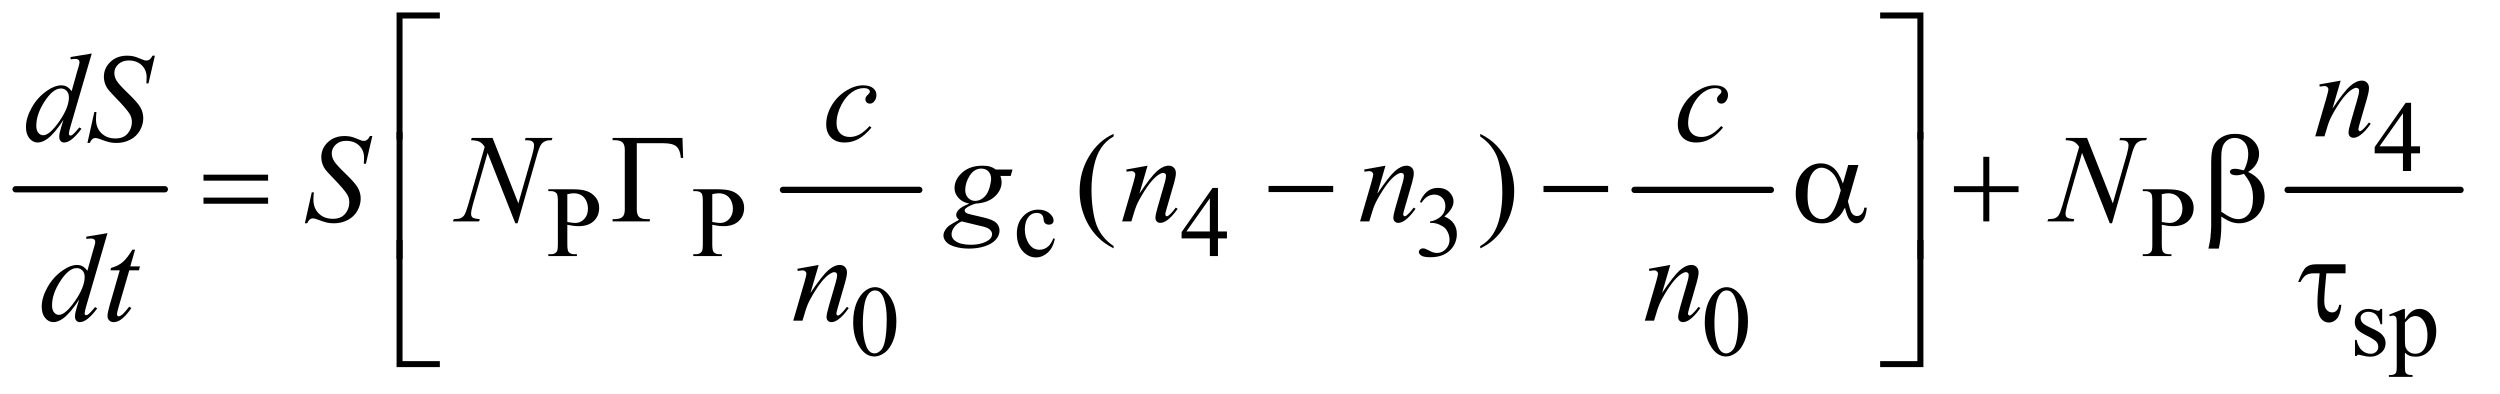 <?xml version="1.0" encoding="UTF-8"?>
<!DOCTYPE svg PUBLIC '-//W3C//DTD SVG 1.0//EN'
          'http://www.w3.org/TR/2001/REC-SVG-20010904/DTD/svg10.dtd'>
<svg stroke-dasharray="none" shape-rendering="auto" xmlns="http://www.w3.org/2000/svg" font-family="'Dialog'" text-rendering="auto" width="311" fill-opacity="1" color-interpolation="auto" color-rendering="auto" preserveAspectRatio="xMidYMid meet" font-size="12px" viewBox="0 0 311 49" fill="black" xmlns:xlink="http://www.w3.org/1999/xlink" stroke="black" image-rendering="auto" stroke-miterlimit="10" stroke-linecap="square" stroke-linejoin="miter" font-style="normal" stroke-width="1" height="49" stroke-dashoffset="0" font-weight="normal" stroke-opacity="1"
><!--Generated by the Batik Graphics2D SVG Generator--><defs id="genericDefs"
  /><g
  ><defs id="defs1"
    ><clipPath clipPathUnits="userSpaceOnUse" id="clipPath1"
      ><path d="M0.753 1.429 L197.533 1.429 L197.533 32.386 L0.753 32.386 L0.753 1.429 Z"
      /></clipPath
      ><clipPath clipPathUnits="userSpaceOnUse" id="clipPath2"
      ><path d="M24.051 45.645 L24.051 1034.699 L6310.949 1034.699 L6310.949 45.645 Z"
      /></clipPath
    ></defs
    ><g stroke-width="16" transform="scale(1.576,1.576) translate(-0.753,-1.429) matrix(0.031,0,0,0.031,0,0)" stroke-linejoin="round" stroke-linecap="round"
    ><line y2="528" fill="none" x1="64" clip-path="url(#clipPath2)" x2="444" y1="528"
    /></g
    ><g stroke-width="16" transform="matrix(0.049,0,0,0.049,-1.186,-2.251)" stroke-linejoin="round" stroke-linecap="round"
    ><line y2="528" fill="none" x1="2012" clip-path="url(#clipPath2)" x2="2358" y1="528"
    /></g
    ><g stroke-width="16" transform="matrix(0.049,0,0,0.049,-1.186,-2.251)" stroke-linejoin="round" stroke-linecap="round"
    ><line y2="528" fill="none" x1="4174" clip-path="url(#clipPath2)" x2="4520" y1="528"
    /></g
    ><g stroke-width="16" transform="matrix(0.049,0,0,0.049,-1.186,-2.251)" stroke-linejoin="round" stroke-linecap="round"
    ><line y2="528" fill="none" x1="5832" clip-path="url(#clipPath2)" x2="6271" y1="528"
    /></g
    ><g transform="matrix(0.049,0,0,0.049,-1.186,-2.251)"
    ><path d="M6168.125 417.5 L6168.125 435.25 L6145.375 435.25 L6145.375 480 L6124.75 480 L6124.75 435.25 L6053 435.25 L6053 419.25 L6131.625 307 L6145.375 307 L6145.375 417.5 L6168.125 417.5 ZM6124.75 417.5 L6124.75 333.375 L6065.25 417.5 L6124.75 417.5 Z" stroke="none" clip-path="url(#clipPath2)"
    /></g
    ><g transform="matrix(0.049,0,0,0.049,-1.186,-2.251)"
    ><path d="M1464.5 616.625 L1464.5 666 Q1464.5 682 1468 685.875 Q1472.75 691.375 1482.375 691.375 L1488.875 691.375 L1488.875 696 L1416.25 696 L1416.25 691.375 L1422.625 691.375 Q1433.375 691.375 1438 684.375 Q1440.5 680.5 1440.5 666 L1440.5 556.5 Q1440.5 540.5 1437.125 536.625 Q1432.25 531.125 1422.625 531.125 L1416.25 531.125 L1416.25 526.5 L1478.375 526.5 Q1501.125 526.5 1514.25 531.188 Q1527.375 535.875 1536.375 547 Q1545.375 558.125 1545.375 573.375 Q1545.375 594.125 1531.688 607.125 Q1518 620.125 1493 620.125 Q1486.875 620.125 1479.75 619.25 Q1472.625 618.375 1464.5 616.625 ZM1464.5 609.5 Q1471.125 610.75 1476.25 611.375 Q1481.375 612 1485 612 Q1498 612 1507.438 601.938 Q1516.875 591.875 1516.875 575.875 Q1516.875 564.875 1512.375 555.438 Q1507.875 546 1499.625 541.312 Q1491.375 536.625 1480.875 536.625 Q1474.5 536.625 1464.5 539 L1464.5 609.5 ZM1832.5 616.625 L1832.5 666 Q1832.5 682 1836 685.875 Q1840.75 691.375 1850.375 691.375 L1856.875 691.375 L1856.875 696 L1784.25 696 L1784.25 691.375 L1790.625 691.375 Q1801.375 691.375 1806 684.375 Q1808.5 680.5 1808.5 666 L1808.5 556.5 Q1808.5 540.5 1805.125 536.625 Q1800.25 531.125 1790.625 531.125 L1784.25 531.125 L1784.25 526.5 L1846.375 526.5 Q1869.125 526.5 1882.25 531.188 Q1895.375 535.875 1904.375 547 Q1913.375 558.125 1913.375 573.375 Q1913.375 594.125 1899.688 607.125 Q1886 620.125 1861 620.125 Q1854.875 620.125 1847.75 619.25 Q1840.625 618.375 1832.5 616.625 ZM1832.5 609.5 Q1839.125 610.75 1844.25 611.375 Q1849.375 612 1853 612 Q1866 612 1875.438 601.938 Q1884.875 591.875 1884.875 575.875 Q1884.875 564.875 1880.375 555.438 Q1875.875 546 1867.625 541.312 Q1859.375 536.625 1848.875 536.625 Q1842.5 536.625 1832.5 539 L1832.5 609.5 ZM2702.25 652.5 Q2697.625 675.125 2684.125 687.312 Q2670.625 699.5 2654.25 699.5 Q2634.75 699.5 2620.25 683.125 Q2605.75 666.75 2605.75 638.875 Q2605.75 611.875 2621.812 595 Q2637.875 578.125 2660.375 578.125 Q2677.25 578.125 2688.125 587.062 Q2699 596 2699 605.625 Q2699 610.375 2695.938 613.312 Q2692.875 616.25 2687.375 616.25 Q2680 616.25 2676.25 611.5 Q2674.125 608.875 2673.438 601.5 Q2672.75 594.125 2668.375 590.25 Q2664 586.5 2656.25 586.5 Q2643.75 586.5 2636.125 595.75 Q2626 608 2626 628.125 Q2626 648.625 2636.062 664.312 Q2646.125 680 2663.25 680 Q2675.5 680 2685.25 671.625 Q2692.125 665.875 2698.625 650.75 L2702.25 652.5 ZM3139.125 633.5 L3139.125 651.25 L3116.375 651.25 L3116.375 696 L3095.75 696 L3095.75 651.25 L3024 651.25 L3024 635.25 L3102.625 523 L3116.375 523 L3116.375 633.5 L3139.125 633.5 ZM3095.75 633.5 L3095.75 549.375 L3036.25 633.5 L3095.75 633.5 ZM3629 558.75 Q3636.25 541.625 3647.312 532.312 Q3658.375 523 3674.875 523 Q3695.25 523 3706.125 536.25 Q3714.375 546.125 3714.375 557.375 Q3714.375 575.875 3691.125 595.625 Q3706.75 601.75 3714.75 613.125 Q3722.75 624.5 3722.75 639.875 Q3722.75 661.875 3708.75 678 Q3690.5 699 3655.875 699 Q3638.75 699 3632.562 694.75 Q3626.375 690.5 3626.375 685.625 Q3626.375 682 3629.312 679.25 Q3632.25 676.5 3636.375 676.5 Q3639.5 676.5 3642.75 677.5 Q3644.875 678.125 3652.375 682.062 Q3659.875 686 3662.75 686.75 Q3667.375 688.125 3672.625 688.125 Q3685.375 688.125 3694.812 678.25 Q3704.25 668.375 3704.25 654.875 Q3704.25 645 3699.875 635.625 Q3696.625 628.625 3692.75 625 Q3687.375 620 3678 615.938 Q3668.625 611.875 3658.875 611.875 L3654.875 611.875 L3654.875 608.125 Q3664.75 606.875 3674.688 601 Q3684.625 595.125 3689.125 586.875 Q3693.625 578.625 3693.625 568.75 Q3693.625 555.875 3685.562 547.938 Q3677.5 540 3665.5 540 Q3646.125 540 3633.125 560.75 L3629 558.75 ZM5512.5 616.625 L5512.5 666 Q5512.5 682 5516 685.875 Q5520.75 691.375 5530.375 691.375 L5536.875 691.375 L5536.875 696 L5464.25 696 L5464.25 691.375 L5470.625 691.375 Q5481.375 691.375 5486 684.375 Q5488.5 680.5 5488.5 666 L5488.5 556.5 Q5488.5 540.5 5485.125 536.625 Q5480.25 531.125 5470.625 531.125 L5464.25 531.125 L5464.25 526.5 L5526.375 526.5 Q5549.125 526.5 5562.25 531.188 Q5575.375 535.875 5584.375 547 Q5593.375 558.125 5593.375 573.375 Q5593.375 594.125 5579.688 607.125 Q5566 620.125 5541 620.125 Q5534.875 620.125 5527.75 619.25 Q5520.625 618.375 5512.5 616.625 ZM5512.5 609.5 Q5519.125 610.75 5524.25 611.375 Q5529.375 612 5533 612 Q5546 612 5555.438 601.938 Q5564.875 591.875 5564.875 575.875 Q5564.875 564.875 5560.375 555.438 Q5555.875 546 5547.625 541.312 Q5539.375 536.625 5528.875 536.625 Q5522.5 536.625 5512.5 539 L5512.5 609.5 Z" stroke="none" clip-path="url(#clipPath2)"
    /></g
    ><g transform="matrix(0.049,0,0,0.049,-1.186,-2.251)"
    ><path d="M2190.25 864.25 Q2190.25 835.25 2199 814.312 Q2207.75 793.375 2222.25 783.125 Q2233.5 775 2245.5 775 Q2265 775 2280.5 794.875 Q2299.875 819.5 2299.875 861.625 Q2299.875 891.125 2291.375 911.75 Q2282.875 932.375 2269.688 941.688 Q2256.5 951 2244.25 951 Q2220 951 2203.875 922.375 Q2190.25 898.25 2190.25 864.25 ZM2214.75 867.375 Q2214.75 902.375 2223.375 924.5 Q2230.5 943.125 2244.625 943.125 Q2251.375 943.125 2258.625 937.062 Q2265.875 931 2269.625 916.75 Q2275.375 895.25 2275.375 856.125 Q2275.375 827.125 2269.375 807.75 Q2264.875 793.375 2257.75 787.375 Q2252.625 783.25 2245.375 783.25 Q2236.875 783.25 2230.25 790.875 Q2221.25 801.25 2218 823.5 Q2214.75 845.75 2214.75 867.375 ZM4352.25 864.25 Q4352.25 835.25 4361 814.312 Q4369.75 793.375 4384.25 783.125 Q4395.5 775 4407.5 775 Q4427 775 4442.5 794.875 Q4461.875 819.5 4461.875 861.625 Q4461.875 891.125 4453.375 911.75 Q4444.875 932.375 4431.688 941.688 Q4418.5 951 4406.25 951 Q4382 951 4365.875 922.375 Q4352.25 898.25 4352.25 864.25 ZM4376.75 867.375 Q4376.75 902.375 4385.375 924.5 Q4392.5 943.125 4406.625 943.125 Q4413.375 943.125 4420.625 937.062 Q4427.875 931 4431.625 916.75 Q4437.375 895.25 4437.375 856.125 Q4437.375 827.125 4431.375 807.75 Q4426.875 793.375 4419.75 787.375 Q4414.625 783.25 4407.375 783.25 Q4398.875 783.25 4392.25 790.875 Q4383.25 801.25 4380 823.5 Q4376.75 845.75 4376.75 867.375 ZM6072 830.125 L6072 869.125 L6067.875 869.125 Q6063.125 850.75 6055.688 844.125 Q6048.25 837.5 6036.75 837.5 Q6028 837.5 6022.625 842.125 Q6017.25 846.75 6017.25 852.375 Q6017.25 859.375 6021.25 864.375 Q6025.125 869.5 6037 875.25 L6055.25 884.125 Q6080.625 896.5 6080.625 916.75 Q6080.625 932.375 6068.812 941.938 Q6057 951.5 6042.375 951.5 Q6031.875 951.5 6018.375 947.75 Q6014.25 946.5 6011.625 946.5 Q6008.75 946.5 6007.125 949.75 L6003 949.75 L6003 908.875 L6007.125 908.875 Q6010.625 926.375 6020.5 935.25 Q6030.375 944.125 6042.625 944.125 Q6051.25 944.125 6056.688 939.062 Q6062.125 934 6062.125 926.875 Q6062.125 918.25 6056.062 912.375 Q6050 906.5 6031.875 897.5 Q6013.75 888.5 6008.125 881.25 Q6002.5 874.125 6002.5 863.25 Q6002.5 849.125 6012.188 839.625 Q6021.875 830.125 6037.25 830.125 Q6044 830.125 6053.625 833 Q6060 834.875 6062.125 834.875 Q6064.125 834.875 6065.25 834 Q6066.375 833.125 6067.875 830.125 L6072 830.125 ZM6089.75 844.875 L6125 830.625 L6129.75 830.625 L6129.75 857.375 Q6138.625 842.25 6147.562 836.188 Q6156.5 830.125 6166.375 830.125 Q6183.625 830.125 6195.125 843.625 Q6209.25 860.125 6209.25 886.625 Q6209.25 916.25 6192.25 935.625 Q6178.25 951.5 6157 951.5 Q6147.75 951.5 6141 948.875 Q6136 947 6129.75 941.375 L6129.75 976.25 Q6129.75 988 6131.188 991.188 Q6132.625 994.375 6136.188 996.25 Q6139.75 998.125 6149.125 998.125 L6149.125 1002.75 L6089.125 1002.75 L6089.125 998.125 L6092.25 998.125 Q6099.125 998.25 6104 995.5 Q6106.375 994.125 6107.688 991.062 Q6109 988 6109 975.5 L6109 867.25 Q6109 856.125 6108 853.125 Q6107 850.125 6104.812 848.625 Q6102.625 847.125 6098.875 847.125 Q6095.875 847.125 6091.25 848.875 L6089.75 844.875 ZM6129.75 864.75 L6129.75 907.5 Q6129.75 921.375 6130.875 925.75 Q6132.625 933 6139.438 938.5 Q6146.25 944 6156.625 944 Q6169.125 944 6176.875 934.25 Q6187 921.5 6187 898.375 Q6187 872.125 6175.5 858 Q6167.5 848.25 6156.5 848.25 Q6150.5 848.25 6144.625 851.25 Q6140.125 853.5 6129.75 864.75 Z" stroke="none" clip-path="url(#clipPath2)"
    /></g
    ><g transform="matrix(0.049,0,0,0.049,-1.186,-2.251)"
    ><path d="M2851.375 670.656 L2851.375 676.438 Q2827.781 664.562 2812 648.625 Q2789.5 625.969 2777.312 595.188 Q2765.125 564.406 2765.125 531.281 Q2765.125 482.844 2789.031 442.922 Q2812.938 403 2851.375 385.812 L2851.375 392.375 Q2832.156 403 2819.812 421.438 Q2807.469 439.875 2801.375 468.156 Q2795.281 496.438 2795.281 527.219 Q2795.281 560.656 2800.438 588 Q2804.5 609.562 2810.281 622.609 Q2816.062 635.656 2825.828 647.688 Q2835.594 659.719 2851.375 670.656 ZM3782.188 392.375 L3782.188 385.812 Q3805.938 397.531 3821.719 413.469 Q3844.062 436.281 3856.25 466.984 Q3868.438 497.688 3868.438 530.969 Q3868.438 579.406 3844.609 619.328 Q3820.781 659.25 3782.188 676.438 L3782.188 670.656 Q3801.406 659.875 3813.828 641.516 Q3826.25 623.156 3832.266 594.797 Q3838.281 566.438 3838.281 535.656 Q3838.281 502.375 3833.125 474.875 Q3829.219 453.312 3823.359 440.344 Q3817.5 427.375 3807.812 415.344 Q3798.125 403.312 3782.188 392.375 Z" stroke="none" clip-path="url(#clipPath2)"
    /></g
    ><g transform="matrix(0.049,0,0,0.049,-1.186,-2.251)"
    ><path d="M5966.625 250.594 L5945.844 321.688 Q5975.062 278.094 5990.609 264.344 Q6006.156 250.594 6020.531 250.594 Q6028.344 250.594 6033.422 255.75 Q6038.5 260.906 6038.5 269.188 Q6038.5 278.562 6033.969 294.188 L6014.906 359.969 Q6011.625 371.375 6011.625 373.875 Q6011.625 376.062 6012.875 377.547 Q6014.125 379.031 6015.531 379.031 Q6017.406 379.031 6020.062 377 Q6028.344 370.438 6038.188 357 L6043.031 359.969 Q6028.5 380.75 6015.531 389.656 Q6006.469 395.75 5999.281 395.75 Q5993.5 395.75 5990.062 392.234 Q5986.625 388.719 5986.625 382.781 Q5986.625 375.281 5991.938 357 L6010.062 294.188 Q6013.5 282.469 6013.5 275.906 Q6013.5 272.781 6011.469 270.828 Q6009.438 268.875 6006.469 268.875 Q6002.094 268.875 5996 272.625 Q5984.438 279.656 5971.938 295.828 Q5959.438 312 5945.531 337.156 Q5938.188 350.438 5933.344 366.219 L5925.531 392 L5902.094 392 L5930.531 294.188 Q5935.531 276.531 5935.531 272.938 Q5935.531 269.5 5932.797 266.922 Q5930.062 264.344 5926 264.344 Q5924.125 264.344 5919.438 264.969 L5913.5 265.906 L5912.562 260.281 L5966.625 250.594 Z" stroke="none" clip-path="url(#clipPath2)"
    /></g
    ><g transform="matrix(0.049,0,0,0.049,-1.186,-2.251)"
    ><path d="M257.125 181.812 L203.375 366.188 Q199 381.188 199 385.875 Q199 387.438 200.328 388.844 Q201.656 390.25 203.062 390.25 Q205.094 390.25 207.906 388.219 Q213.219 384.469 225.719 369.469 L231.031 372.75 Q219.781 388.375 208.297 398.062 Q196.812 407.75 186.812 407.75 Q181.5 407.75 178.062 404 Q174.625 400.25 174.625 393.375 Q174.625 384.469 179.312 369.469 L185.406 350.094 Q162.75 385.094 144.156 398.531 Q131.344 407.75 119.625 407.75 Q107.75 407.75 98.922 397.203 Q90.094 386.656 90.094 368.531 Q90.094 345.25 104.938 318.844 Q119.781 292.438 144.156 275.875 Q163.375 262.594 179.469 262.594 Q187.906 262.594 194 266.031 Q200.094 269.469 206.031 277.438 L221.344 223.062 Q223.062 217.281 224.156 213.844 Q226.031 207.594 226.031 203.531 Q226.031 200.25 223.688 198.062 Q220.406 195.406 215.25 195.406 Q211.656 195.406 203.375 196.5 L203.375 190.719 L257.125 181.812 ZM199.156 292.75 Q199.156 282.75 193.375 276.656 Q187.594 270.562 178.688 270.562 Q159 270.562 137.672 303.062 Q116.344 335.562 116.344 365.25 Q116.344 376.969 121.5 383.141 Q126.656 389.312 133.844 389.312 Q150.094 389.312 174.625 354.156 Q199.156 319 199.156 292.75 ZM246.188 408.844 L263.688 330.25 L269 330.25 Q267.906 341.656 267.906 349.156 Q267.906 370.562 281.578 384 Q295.25 397.438 317.281 397.438 Q337.75 397.438 348.375 384.859 Q359 372.281 359 355.875 Q359 345.25 354.156 336.5 Q346.812 323.531 314.938 290.875 Q299.469 275.25 295.094 267.594 Q287.906 254.938 287.906 241.031 Q287.906 218.844 304.469 203.062 Q321.031 187.281 346.969 187.281 Q355.719 187.281 363.531 189 Q368.375 189.938 381.188 195.25 Q390.25 198.844 391.188 199.156 Q393.375 199.625 396.031 199.625 Q400.562 199.625 403.844 197.281 Q407.125 194.938 411.5 187.281 L417.438 187.281 L401.188 257.594 L395.875 257.594 Q396.5 248.219 396.5 242.438 Q396.5 223.531 384 211.5 Q371.5 199.469 351.031 199.469 Q334.781 199.469 324.625 209 Q314.469 218.531 314.469 231.031 Q314.469 241.969 320.953 251.891 Q327.438 261.812 350.797 284.234 Q374.156 306.656 381.031 319.234 Q387.906 331.812 387.906 346.031 Q387.906 362.125 379.391 377.203 Q370.875 392.281 354.938 400.562 Q339 408.844 320.094 408.844 Q310.719 408.844 302.594 407.125 Q294.469 405.406 276.656 398.688 Q270.562 396.344 266.5 396.344 Q257.281 396.344 252.125 408.844 L246.188 408.844 ZM2236.594 369.938 Q2220.344 389.469 2203.781 398.609 Q2187.219 407.75 2168.781 407.75 Q2146.594 407.75 2134.172 395.25 Q2121.75 382.75 2121.75 361.656 Q2121.75 337.75 2135.109 314.625 Q2148.469 291.5 2171.047 277.047 Q2193.625 262.594 2215.344 262.594 Q2232.375 262.594 2240.812 269.703 Q2249.25 276.812 2249.25 287.125 Q2249.25 296.812 2243.312 303.688 Q2238.938 309 2232.531 309 Q2227.688 309 2224.484 305.875 Q2221.281 302.75 2221.281 298.062 Q2221.281 295.094 2222.453 292.594 Q2223.625 290.094 2227.297 286.578 Q2230.969 283.062 2231.75 281.5 Q2232.531 279.938 2232.531 278.219 Q2232.531 274.938 2229.562 272.75 Q2225.031 269.625 2216.75 269.625 Q2201.438 269.625 2186.438 280.406 Q2171.438 291.188 2160.812 311.031 Q2148 335.094 2148 359.156 Q2148 375.094 2157.062 384.391 Q2166.125 393.688 2181.75 393.688 Q2193.781 393.688 2205.578 387.672 Q2217.375 381.656 2232.062 365.875 L2236.594 369.938 ZM4398.594 369.938 Q4382.344 389.469 4365.781 398.609 Q4349.219 407.75 4330.781 407.75 Q4308.594 407.75 4296.172 395.25 Q4283.75 382.75 4283.75 361.656 Q4283.75 337.75 4297.109 314.625 Q4310.469 291.5 4333.047 277.047 Q4355.625 262.594 4377.344 262.594 Q4394.375 262.594 4402.812 269.703 Q4411.25 276.812 4411.25 287.125 Q4411.25 296.812 4405.312 303.688 Q4400.938 309 4394.531 309 Q4389.688 309 4386.484 305.875 Q4383.281 302.75 4383.281 298.062 Q4383.281 295.094 4384.453 292.594 Q4385.625 290.094 4389.297 286.578 Q4392.969 283.062 4393.75 281.5 Q4394.531 279.938 4394.531 278.219 Q4394.531 274.938 4391.562 272.75 Q4387.031 269.625 4378.75 269.625 Q4363.438 269.625 4348.438 280.406 Q4333.438 291.188 4322.812 311.031 Q4310 335.094 4310 359.156 Q4310 375.094 4319.062 384.391 Q4328.125 393.688 4343.75 393.688 Q4355.781 393.688 4367.578 387.672 Q4379.375 381.656 4394.062 365.875 L4398.594 369.938 Z" stroke="none" clip-path="url(#clipPath2)"
    /></g
    ><g transform="matrix(0.049,0,0,0.049,-1.186,-2.251)"
    ><path d="M798.188 612.844 L815.688 534.25 L821 534.25 Q819.906 545.656 819.906 553.156 Q819.906 574.562 833.578 588 Q847.25 601.438 869.281 601.438 Q889.75 601.438 900.375 588.859 Q911 576.281 911 559.875 Q911 549.25 906.156 540.5 Q898.812 527.531 866.938 494.875 Q851.469 479.25 847.094 471.594 Q839.906 458.938 839.906 445.031 Q839.906 422.844 856.469 407.062 Q873.031 391.281 898.969 391.281 Q907.719 391.281 915.531 393 Q920.375 393.938 933.188 399.25 Q942.25 402.844 943.188 403.156 Q945.375 403.625 948.031 403.625 Q952.562 403.625 955.844 401.281 Q959.125 398.938 963.5 391.281 L969.438 391.281 L953.188 461.594 L947.875 461.594 Q948.5 452.219 948.5 446.438 Q948.5 427.531 936 415.5 Q923.5 403.469 903.031 403.469 Q886.781 403.469 876.625 413 Q866.469 422.531 866.469 435.031 Q866.469 445.969 872.953 455.891 Q879.438 465.812 902.797 488.234 Q926.156 510.656 933.031 523.234 Q939.906 535.812 939.906 550.031 Q939.906 566.125 931.391 581.203 Q922.875 596.281 906.938 604.562 Q891 612.844 872.094 612.844 Q862.719 612.844 854.594 611.125 Q846.469 609.406 828.656 602.688 Q822.562 600.344 818.5 600.344 Q809.281 600.344 804.125 612.844 L798.188 612.844 ZM1274.719 396.125 L1340.188 562.219 L1375.656 438.156 Q1380.031 422.844 1380.031 414.406 Q1380.031 408.625 1375.969 405.344 Q1371.906 402.062 1360.812 402.062 Q1358.938 402.062 1356.906 401.906 L1358.625 396.125 L1426.75 396.125 L1424.875 401.906 Q1414.25 401.75 1409.094 404.094 Q1401.75 407.375 1398.156 412.531 Q1393.156 419.875 1388 438.156 L1338.156 612.844 L1332.531 612.844 L1262.062 434.094 L1224.406 566.125 Q1220.188 581.125 1220.188 589.094 Q1220.188 595.031 1224.016 598.078 Q1227.844 601.125 1242.219 602.219 L1240.656 608 L1174.094 608 L1176.281 602.219 Q1188.781 601.906 1193 600.031 Q1199.406 597.219 1202.531 592.688 Q1207.062 585.812 1212.688 566.125 L1254.719 418.781 Q1248.625 409.406 1241.672 405.891 Q1234.719 402.375 1220.031 401.906 L1221.75 396.125 L1274.719 396.125 ZM2594.719 476.281 L2590.188 492.531 L2564.094 492.531 Q2567.062 500.969 2567.062 508.312 Q2567.062 528.938 2549.562 545.031 Q2531.906 561.125 2501.125 562.844 Q2484.562 567.844 2476.281 574.719 Q2473.156 577.219 2473.156 579.875 Q2473.156 583 2475.969 585.578 Q2478.781 588.156 2490.188 590.812 L2520.5 597.844 Q2545.656 603.781 2553.781 611.906 Q2561.75 620.188 2561.75 630.969 Q2561.75 643.781 2552.297 654.406 Q2542.844 665.031 2524.641 671.047 Q2506.438 677.062 2484.406 677.062 Q2465.031 677.062 2449.094 672.453 Q2433.156 667.844 2426.281 660.031 Q2419.406 652.219 2419.406 643.938 Q2419.406 637.219 2423.859 629.953 Q2428.312 622.688 2435.031 618 Q2439.25 615.031 2458.938 603.938 Q2451.75 598.312 2451.75 591.594 Q2451.75 585.344 2458.078 578.312 Q2464.406 571.281 2484.875 562.844 Q2467.688 559.562 2457.609 548.469 Q2447.531 537.375 2447.531 523.781 Q2447.531 501.594 2466.984 484.094 Q2486.438 466.594 2518.781 466.594 Q2530.5 466.594 2538 468.938 Q2545.5 471.281 2552.531 476.281 L2594.719 476.281 ZM2540.5 500.812 Q2540.5 488.312 2533.547 481.125 Q2526.594 473.938 2515.344 473.938 Q2497.688 473.938 2486.203 491.672 Q2474.719 509.406 2474.719 528.625 Q2474.719 540.656 2482.062 548.312 Q2489.406 555.969 2499.875 555.969 Q2508.156 555.969 2515.891 551.438 Q2523.625 546.906 2528.938 538.938 Q2534.25 530.969 2537.375 518.625 Q2540.5 506.281 2540.5 500.812 ZM2465.656 608 Q2453 613.781 2446.516 622.844 Q2440.031 631.906 2440.031 640.656 Q2440.031 650.969 2449.406 657.688 Q2462.844 667.375 2488.781 667.375 Q2511.125 667.375 2526.984 659.797 Q2542.844 652.219 2542.844 640.188 Q2542.844 634.094 2536.984 628.625 Q2531.125 623.156 2514.25 619.719 Q2505.031 617.844 2465.656 608 ZM2937.625 466.594 L2916.844 537.688 Q2946.062 494.094 2961.609 480.344 Q2977.156 466.594 2991.531 466.594 Q2999.344 466.594 3004.422 471.75 Q3009.5 476.906 3009.5 485.188 Q3009.5 494.562 3004.969 510.188 L2985.906 575.969 Q2982.625 587.375 2982.625 589.875 Q2982.625 592.062 2983.875 593.547 Q2985.125 595.031 2986.531 595.031 Q2988.406 595.031 2991.062 593 Q2999.344 586.438 3009.188 573 L3014.031 575.969 Q2999.5 596.75 2986.531 605.656 Q2977.469 611.75 2970.281 611.75 Q2964.5 611.75 2961.062 608.234 Q2957.625 604.719 2957.625 598.781 Q2957.625 591.281 2962.938 573 L2981.062 510.188 Q2984.5 498.469 2984.5 491.906 Q2984.5 488.781 2982.469 486.828 Q2980.438 484.875 2977.469 484.875 Q2973.094 484.875 2967 488.625 Q2955.438 495.656 2942.938 511.828 Q2930.438 528 2916.531 553.156 Q2909.188 566.438 2904.344 582.219 L2896.531 608 L2873.094 608 L2901.531 510.188 Q2906.531 492.531 2906.531 488.938 Q2906.531 485.5 2903.797 482.922 Q2901.062 480.344 2897 480.344 Q2895.125 480.344 2890.438 480.969 L2884.5 481.906 L2883.562 476.281 L2937.625 466.594 ZM3541.625 466.594 L3520.844 537.688 Q3550.062 494.094 3565.609 480.344 Q3581.156 466.594 3595.531 466.594 Q3603.344 466.594 3608.422 471.75 Q3613.5 476.906 3613.5 485.188 Q3613.5 494.562 3608.969 510.188 L3589.906 575.969 Q3586.625 587.375 3586.625 589.875 Q3586.625 592.062 3587.875 593.547 Q3589.125 595.031 3590.531 595.031 Q3592.406 595.031 3595.062 593 Q3603.344 586.438 3613.188 573 L3618.031 575.969 Q3603.5 596.75 3590.531 605.656 Q3581.469 611.75 3574.281 611.75 Q3568.5 611.75 3565.062 608.234 Q3561.625 604.719 3561.625 598.781 Q3561.625 591.281 3566.938 573 L3585.062 510.188 Q3588.5 498.469 3588.5 491.906 Q3588.5 488.781 3586.469 486.828 Q3584.438 484.875 3581.469 484.875 Q3577.094 484.875 3571 488.625 Q3559.438 495.656 3546.938 511.828 Q3534.438 528 3520.531 553.156 Q3513.188 566.438 3508.344 582.219 L3500.531 608 L3477.094 608 L3505.531 510.188 Q3510.531 492.531 3510.531 488.938 Q3510.531 485.5 3507.797 482.922 Q3505.062 480.344 3501 480.344 Q3499.125 480.344 3494.438 480.969 L3488.5 481.906 L3487.562 476.281 L3541.625 466.594 ZM5322.719 396.125 L5388.188 562.219 L5423.656 438.156 Q5428.031 422.844 5428.031 414.406 Q5428.031 408.625 5423.969 405.344 Q5419.906 402.062 5408.812 402.062 Q5406.938 402.062 5404.906 401.906 L5406.625 396.125 L5474.75 396.125 L5472.875 401.906 Q5462.25 401.75 5457.094 404.094 Q5449.75 407.375 5446.156 412.531 Q5441.156 419.875 5436 438.156 L5386.156 612.844 L5380.531 612.844 L5310.062 434.094 L5272.406 566.125 Q5268.188 581.125 5268.188 589.094 Q5268.188 595.031 5272.016 598.078 Q5275.844 601.125 5290.219 602.219 L5288.656 608 L5222.094 608 L5224.281 602.219 Q5236.781 601.906 5241 600.031 Q5247.406 597.219 5250.531 592.688 Q5255.062 585.812 5260.688 566.125 L5302.719 418.781 Q5296.625 409.406 5289.672 405.891 Q5282.719 402.375 5268.031 401.906 L5269.75 396.125 L5322.719 396.125 Z" stroke="none" clip-path="url(#clipPath2)"
    /></g
    ><g transform="matrix(0.049,0,0,0.049,-1.186,-2.251)"
    ><path d="M297.125 637.812 L243.375 822.188 Q239 837.188 239 841.875 Q239 843.438 240.328 844.844 Q241.656 846.25 243.062 846.25 Q245.094 846.25 247.906 844.219 Q253.219 840.469 265.719 825.469 L271.031 828.75 Q259.781 844.375 248.297 854.062 Q236.812 863.75 226.812 863.75 Q221.5 863.75 218.062 860 Q214.625 856.25 214.625 849.375 Q214.625 840.469 219.312 825.469 L225.406 806.094 Q202.75 841.094 184.156 854.531 Q171.344 863.75 159.625 863.75 Q147.75 863.75 138.922 853.203 Q130.094 842.656 130.094 824.531 Q130.094 801.25 144.938 774.844 Q159.781 748.438 184.156 731.875 Q203.375 718.594 219.469 718.594 Q227.906 718.594 234 722.031 Q240.094 725.469 246.031 733.438 L261.344 679.062 Q263.062 673.281 264.156 669.844 Q266.031 663.594 266.031 659.531 Q266.031 656.25 263.688 654.062 Q260.406 651.406 255.25 651.406 Q251.656 651.406 243.375 652.5 L243.375 646.719 L297.125 637.812 ZM239.156 748.75 Q239.156 738.75 233.375 732.656 Q227.594 726.562 218.688 726.562 Q199 726.562 177.672 759.062 Q156.344 791.562 156.344 821.25 Q156.344 832.969 161.5 839.141 Q166.656 845.312 173.844 845.312 Q190.094 845.312 214.625 810.156 Q239.156 775 239.156 748.75 ZM367.125 679.844 L354.938 722.344 L379.469 722.344 L376.812 732.188 L352.438 732.188 L325.562 824.375 Q321.188 839.219 321.188 843.594 Q321.188 846.25 322.438 847.656 Q323.688 849.062 325.406 849.062 Q329.312 849.062 335.719 843.594 Q339.469 840.469 352.438 824.375 L357.594 828.281 Q343.219 849.219 330.406 857.812 Q321.656 863.75 312.75 863.75 Q305.875 863.75 301.5 859.453 Q297.125 855.156 297.125 848.438 Q297.125 840 302.125 822.656 L328.219 732.188 L304.625 732.188 L306.188 726.094 Q323.375 721.406 334.781 712.109 Q346.188 702.812 360.25 679.844 L367.125 679.844 ZM2102.625 718.594 L2081.844 789.688 Q2111.062 746.094 2126.609 732.344 Q2142.156 718.594 2156.531 718.594 Q2164.344 718.594 2169.422 723.75 Q2174.5 728.906 2174.5 737.188 Q2174.5 746.562 2169.969 762.188 L2150.906 827.969 Q2147.625 839.375 2147.625 841.875 Q2147.625 844.062 2148.875 845.547 Q2150.125 847.031 2151.531 847.031 Q2153.406 847.031 2156.062 845 Q2164.344 838.438 2174.188 825 L2179.031 827.969 Q2164.5 848.75 2151.531 857.656 Q2142.469 863.75 2135.281 863.75 Q2129.5 863.75 2126.062 860.234 Q2122.625 856.719 2122.625 850.781 Q2122.625 843.281 2127.938 825 L2146.062 762.188 Q2149.5 750.469 2149.5 743.906 Q2149.5 740.781 2147.469 738.828 Q2145.438 736.875 2142.469 736.875 Q2138.094 736.875 2132 740.625 Q2120.438 747.656 2107.938 763.828 Q2095.438 780 2081.531 805.156 Q2074.188 818.438 2069.344 834.219 L2061.531 860 L2038.094 860 L2066.531 762.188 Q2071.531 744.531 2071.531 740.938 Q2071.531 737.5 2068.797 734.922 Q2066.062 732.344 2062 732.344 Q2060.125 732.344 2055.438 732.969 L2049.5 733.906 L2048.562 728.281 L2102.625 718.594 ZM4264.625 718.594 L4243.844 789.688 Q4273.062 746.094 4288.609 732.344 Q4304.156 718.594 4318.531 718.594 Q4326.344 718.594 4331.422 723.75 Q4336.5 728.906 4336.5 737.188 Q4336.5 746.562 4331.969 762.188 L4312.906 827.969 Q4309.625 839.375 4309.625 841.875 Q4309.625 844.062 4310.875 845.547 Q4312.125 847.031 4313.531 847.031 Q4315.406 847.031 4318.062 845 Q4326.344 838.438 4336.188 825 L4341.031 827.969 Q4326.5 848.75 4313.531 857.656 Q4304.469 863.75 4297.281 863.75 Q4291.5 863.75 4288.062 860.234 Q4284.625 856.719 4284.625 850.781 Q4284.625 843.281 4289.938 825 L4308.062 762.188 Q4311.5 750.469 4311.5 743.906 Q4311.5 740.781 4309.469 738.828 Q4307.438 736.875 4304.469 736.875 Q4300.094 736.875 4294 740.625 Q4282.438 747.656 4269.938 763.828 Q4257.438 780 4243.531 805.156 Q4236.188 818.438 4231.344 834.219 L4223.531 860 L4200.094 860 L4228.531 762.188 Q4233.531 744.531 4233.531 740.938 Q4233.531 737.5 4230.797 734.922 Q4228.062 732.344 4224 732.344 Q4222.125 732.344 4217.438 732.969 L4211.5 733.906 L4210.562 728.281 L4264.625 718.594 Z" stroke="none" clip-path="url(#clipPath2)"
    /></g
    ><g transform="matrix(0.049,0,0,0.049,-1.186,-2.251)"
    ><path d="M1046.156 399.938 L1031 399.938 L1031 77.594 L1140.844 77.594 L1140.844 92.906 L1046.156 92.906 L1046.156 399.938 ZM4797.469 77.594 L4907.312 77.594 L4907.312 399.938 L4892 399.938 L4892 92.906 L4797.469 92.906 L4797.469 77.594 Z" stroke="none" clip-path="url(#clipPath2)"
    /></g
    ><g transform="matrix(0.049,0,0,0.049,-1.186,-2.251)"
    ><path d="M540.781 489.406 L704.844 489.406 L704.844 504.562 L540.781 504.562 L540.781 489.406 ZM540.781 547.688 L704.844 547.688 L704.844 563.156 L540.781 563.156 L540.781 547.688 ZM1756.812 396.125 L1758.531 446.906 L1752.75 446.906 Q1751.031 426.438 1741.656 418 Q1732.281 409.562 1709 409.562 L1640.875 409.562 L1640.875 577.531 Q1640.875 590.969 1646.578 596.594 Q1652.281 602.219 1665.562 602.219 L1674 602.219 L1674 608 L1579.469 608 L1579.469 602.219 L1584.938 602.219 Q1598.688 602.219 1604.547 596.594 Q1610.406 590.969 1610.406 578 L1610.406 426.125 Q1610.406 413.156 1604.625 407.531 Q1598.844 401.906 1584.938 401.906 L1579.469 401.906 L1579.469 396.125 L1756.812 396.125 ZM3244.781 518 L3408.844 518 L3408.844 533.469 L3244.781 533.469 L3244.781 518 ZM3942.781 518 L4106.844 518 L4106.844 533.469 L3942.781 533.469 L3942.781 518 ZM4716.406 464.875 L4742.344 464.875 L4722.031 535.969 Q4720 542.688 4715.625 557.062 Q4721.562 581.125 4724.531 585.812 Q4730.156 594.406 4738.75 594.406 Q4745 594.406 4750.312 589.25 Q4755.625 584.094 4757.344 573.156 L4763.594 573.156 Q4761.406 595.656 4754.141 604.25 Q4746.875 612.844 4737.344 612.844 Q4728.438 612.844 4721.172 605.344 Q4713.906 597.844 4708.125 573.156 Q4701.25 586.75 4694.688 593.781 Q4685.469 603.469 4674.688 608.234 Q4663.906 613 4650.156 613 Q4615.625 613 4599.375 590.031 Q4583.125 567.062 4583.125 537.688 Q4583.125 503.312 4602.188 481.984 Q4621.25 460.656 4646.875 460.656 Q4664.688 460.656 4678.281 471.516 Q4691.875 482.375 4702.969 511.906 L4716.406 464.875 ZM4697.5 529.406 Q4689.062 497.219 4675.781 484.484 Q4662.5 471.75 4648.75 471.75 Q4633.438 471.75 4623.281 488.547 Q4613.125 505.344 4613.125 542.062 Q4613.125 563.781 4617.5 576.203 Q4621.875 588.625 4630.703 595.422 Q4639.531 602.219 4649.375 602.219 Q4661.406 602.219 4671.406 591.125 Q4685 576.125 4697.5 529.406 ZM5059.312 443.938 L5074.625 443.938 L5074.625 518.625 L5148.844 518.625 L5148.844 533.781 L5074.625 533.781 L5074.625 608 L5059.312 608 L5059.312 533.781 L4984.781 533.781 L4984.781 518.625 L5059.312 518.625 L5059.312 443.938 ZM5663.562 595.812 L5663.562 622.219 Q5663.562 647.531 5657.312 677.062 L5630.906 677.062 Q5635.125 657.688 5635.906 650.656 Q5637.938 628.781 5637.938 618.625 L5637.938 458.938 Q5637.938 430.969 5643.484 417.453 Q5649.031 403.938 5663.484 394.875 Q5677.938 385.812 5698.094 385.812 Q5726.062 385.812 5742.781 400.812 Q5759.5 415.812 5759.5 436.438 Q5759.5 449.719 5752.703 461.672 Q5745.906 473.625 5731.688 482.375 Q5773.562 502.375 5773.562 544.562 Q5773.562 563.312 5764.812 579.562 Q5756.062 595.812 5740.75 604.328 Q5725.438 612.844 5709.188 612.844 Q5698.719 612.844 5688.484 609.25 Q5678.25 605.656 5663.562 595.812 ZM5663.562 583.469 Q5678.719 594.094 5689.969 598.781 Q5698.406 602.219 5706.844 602.219 Q5722.625 602.219 5733.328 589.172 Q5744.031 576.125 5744.031 547.844 Q5744.031 530.031 5738.953 516.672 Q5733.875 503.312 5721.062 487.375 Q5710.281 490.969 5702.469 490.969 Q5693.094 490.969 5689.266 488.156 Q5685.438 485.344 5685.438 482.062 Q5685.438 479.094 5688.406 476.75 Q5691.375 474.406 5697.938 474.406 Q5705.594 474.406 5721.062 478.469 Q5732 456.75 5732 437.375 Q5732 417.688 5722.312 406.906 Q5712.625 396.125 5698.25 396.125 Q5680.125 396.125 5670.125 411.438 Q5663.562 421.594 5663.562 444.094 L5663.562 583.469 Z" stroke="none" clip-path="url(#clipPath2)"
    /></g
    ><g transform="matrix(0.049,0,0,0.049,-1.186,-2.251)"
    ><path d="M1046.156 703.938 L1031 703.938 L1031 381.594 L1046.156 381.594 L1046.156 703.938 ZM4892.156 381.594 L4907.312 381.594 L4907.312 703.938 L4892.156 703.938 L4892.156 381.594 Z" stroke="none" clip-path="url(#clipPath2)"
    /></g
    ><g transform="matrix(0.049,0,0,0.049,-1.186,-2.251)"
    ><path d="M5979.031 716.875 L5979.031 739.844 L5930.281 739.844 Q5924.969 791.25 5924.969 810.312 Q5924.969 825.469 5930.672 832.266 Q5936.375 839.062 5944.969 839.062 Q5951.375 839.062 5956.062 834.688 Q5960.75 830.312 5962.938 819.688 L5968.406 819.688 Q5965.75 845.312 5957 855.078 Q5948.25 864.844 5936.531 864.844 Q5924.188 864.844 5915.906 853.672 Q5907.625 842.5 5907.625 813.75 Q5907.625 791.094 5913.25 739.844 L5898.562 739.844 Q5885.906 739.844 5878.719 744.453 Q5871.531 749.062 5864.5 761.875 L5858.719 761.875 Q5869.969 731.875 5878.875 724.375 Q5887.781 716.875 5904.188 716.875 L5979.031 716.875 Z" stroke="none" clip-path="url(#clipPath2)"
    /></g
    ><g transform="matrix(0.049,0,0,0.049,-1.186,-2.251)"
    ><path d="M1140.844 977.938 L1031 977.938 L1031 655.594 L1046.156 655.594 L1046.156 962.781 L1140.844 962.781 L1140.844 977.938 ZM4892 655.594 L4907.312 655.594 L4907.312 977.938 L4797.469 977.938 L4797.469 962.781 L4892 962.781 L4892 655.594 Z" stroke="none" clip-path="url(#clipPath2)"
    /></g
  ></g
></svg
>
